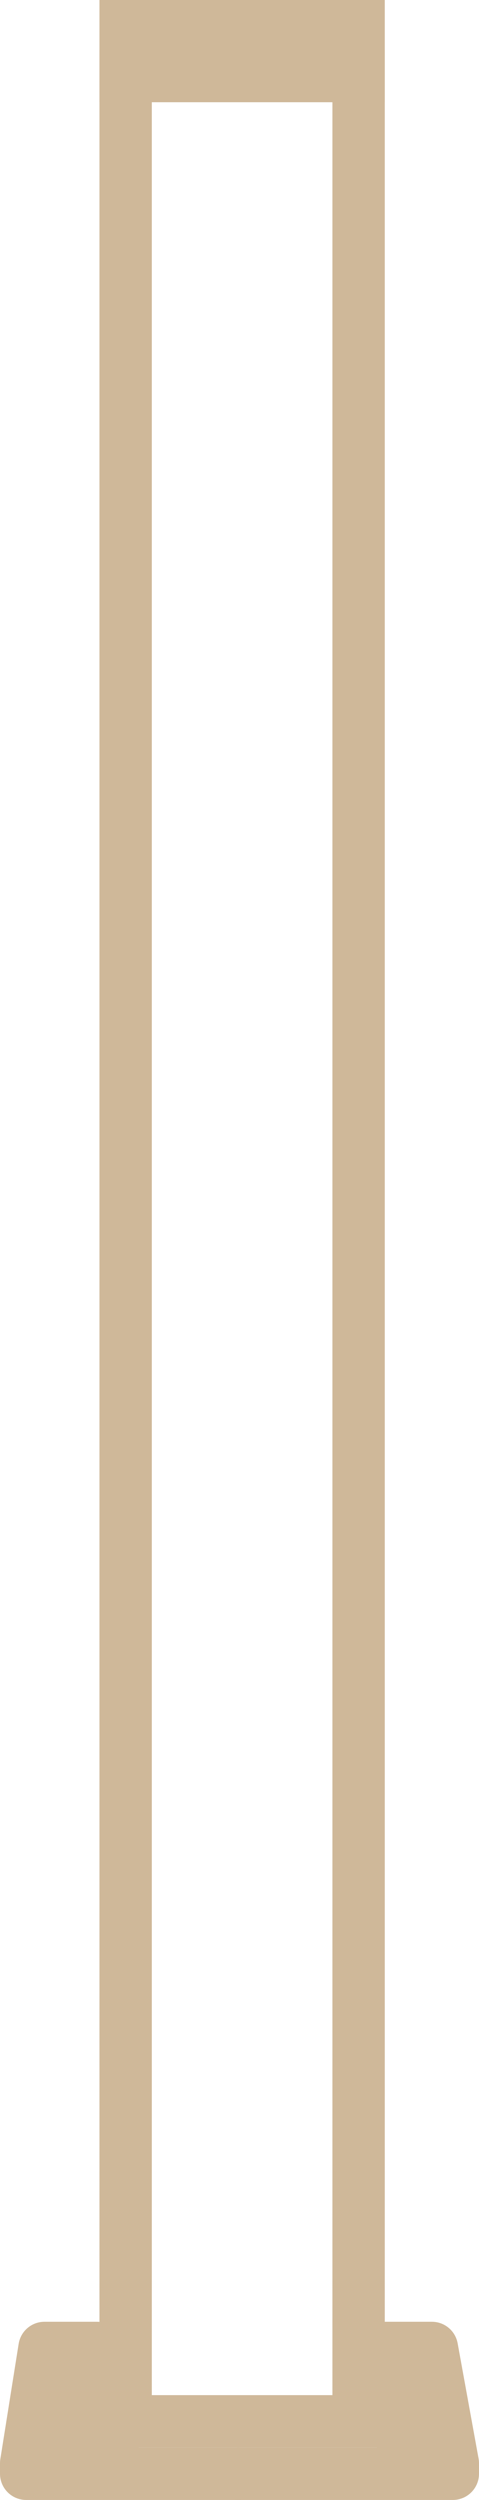 <?xml version="1.0" encoding="UTF-8"?>
<!-- Generator: Adobe Illustrator 26.2.1, SVG Export Plug-In . SVG Version: 6.00 Build 0)  -->
<svg xmlns="http://www.w3.org/2000/svg" xmlns:xlink="http://www.w3.org/1999/xlink" version="1.1" id="Layer_1" x="0px" y="0px" viewBox="0 0 18.3 95.4" style="enable-background:new 0 0 18.3 95.4;" xml:space="preserve">
<style type="text/css">
	.st0{fill:none;stroke:#CFB899;stroke-width:2;stroke-miterlimit:10;}
	.st1{fill:none;stroke:#CFB899;stroke-width:2;stroke-linecap:round;stroke-linejoin:round;stroke-miterlimit:10;}
</style>
<g id="Layer_2_00000140701339457579536010000009442936013357174716_">
</g>
<rect x="4.8" y="2.9" class="st0" width="8.9" height="89.5"></rect>
<rect x="4.8" y="1" class="st0" width="8.9" height="1.9"></rect>
<path class="st1" d="M3.7,89.6H1.9c0,0,0,0-0.2,0L1,94c0,0,0,0.2,0,0.4c0.2,0,0.3,0,0.3,0h7.8"></path>
<path class="st1" d="M14.5,89.6h1.8c0,0,0,0,0.2,0l0.8,4.4c0,0,0,0.2,0,0.4c-0.2,0-0.3,0-0.3,0H9.1"></path>
<rect x="2.8" y="90" class="st1" width="1.5" height="4.1"></rect>
<rect x="15.4" y="90" class="st1" width="1.1" height="3.7"></rect>
</svg>
